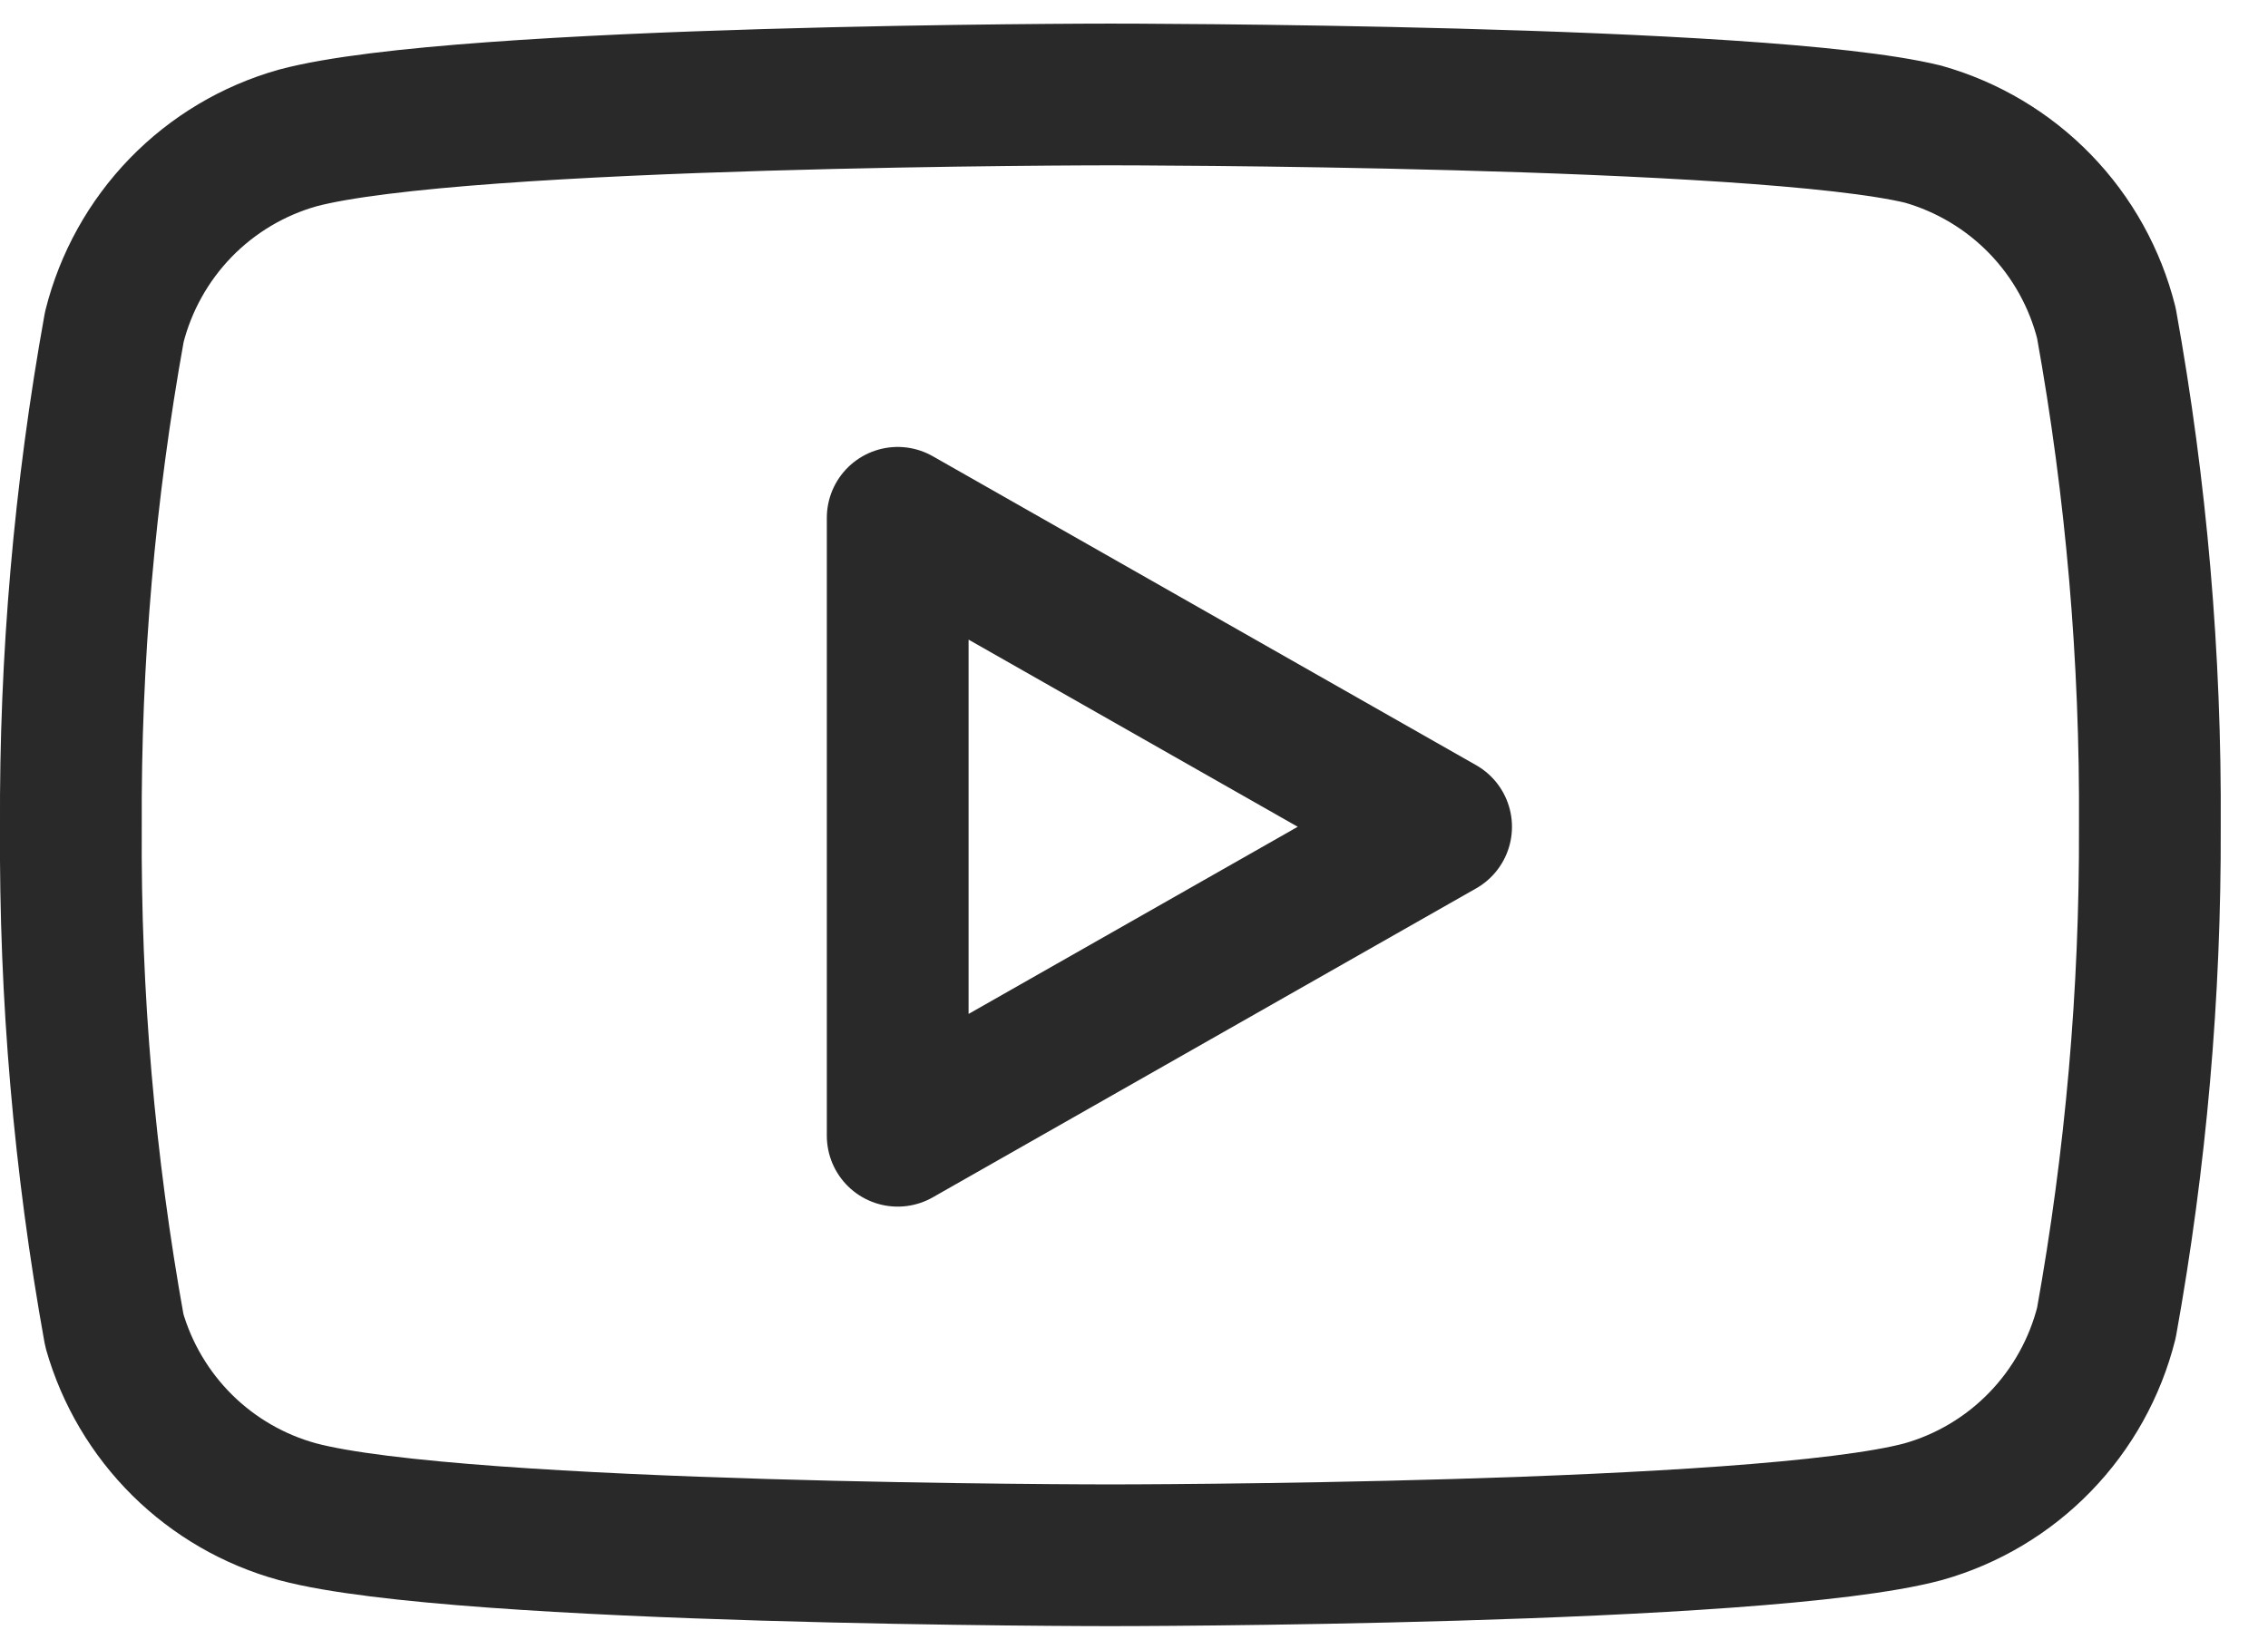 <svg width="32" height="23" viewBox="0 0 32 23" fill="none" xmlns="http://www.w3.org/2000/svg">
<path d="M29.72 4.56C29.561 3.927 29.239 3.347 28.785 2.879C28.331 2.411 27.761 2.071 27.133 1.893C24.84 1.333 15.666 1.333 15.666 1.333C15.666 1.333 6.493 1.333 4.2 1.947C3.572 2.124 3.002 2.464 2.548 2.932C2.094 3.401 1.772 3.98 1.613 4.613C1.193 6.941 0.988 9.302 1 11.667C0.985 14.049 1.19 16.428 1.613 18.773C1.788 19.386 2.118 19.944 2.571 20.393C3.024 20.841 3.585 21.165 4.2 21.333C6.493 21.947 15.666 21.947 15.666 21.947C15.666 21.947 24.84 21.947 27.133 21.333C27.761 21.156 28.331 20.816 28.785 20.347C29.239 19.879 29.561 19.299 29.72 18.667C30.136 16.357 30.342 14.014 30.333 11.667C30.348 9.284 30.143 6.905 29.72 4.56Z" stroke="#292929" stroke-width="2" stroke-linecap="round" stroke-linejoin="round"/>
<path d="M12.666 16.027L20.333 11.667L12.666 7.307V16.027Z" stroke="#292929" stroke-width="2" stroke-linecap="round" stroke-linejoin="round"/>
</svg>
